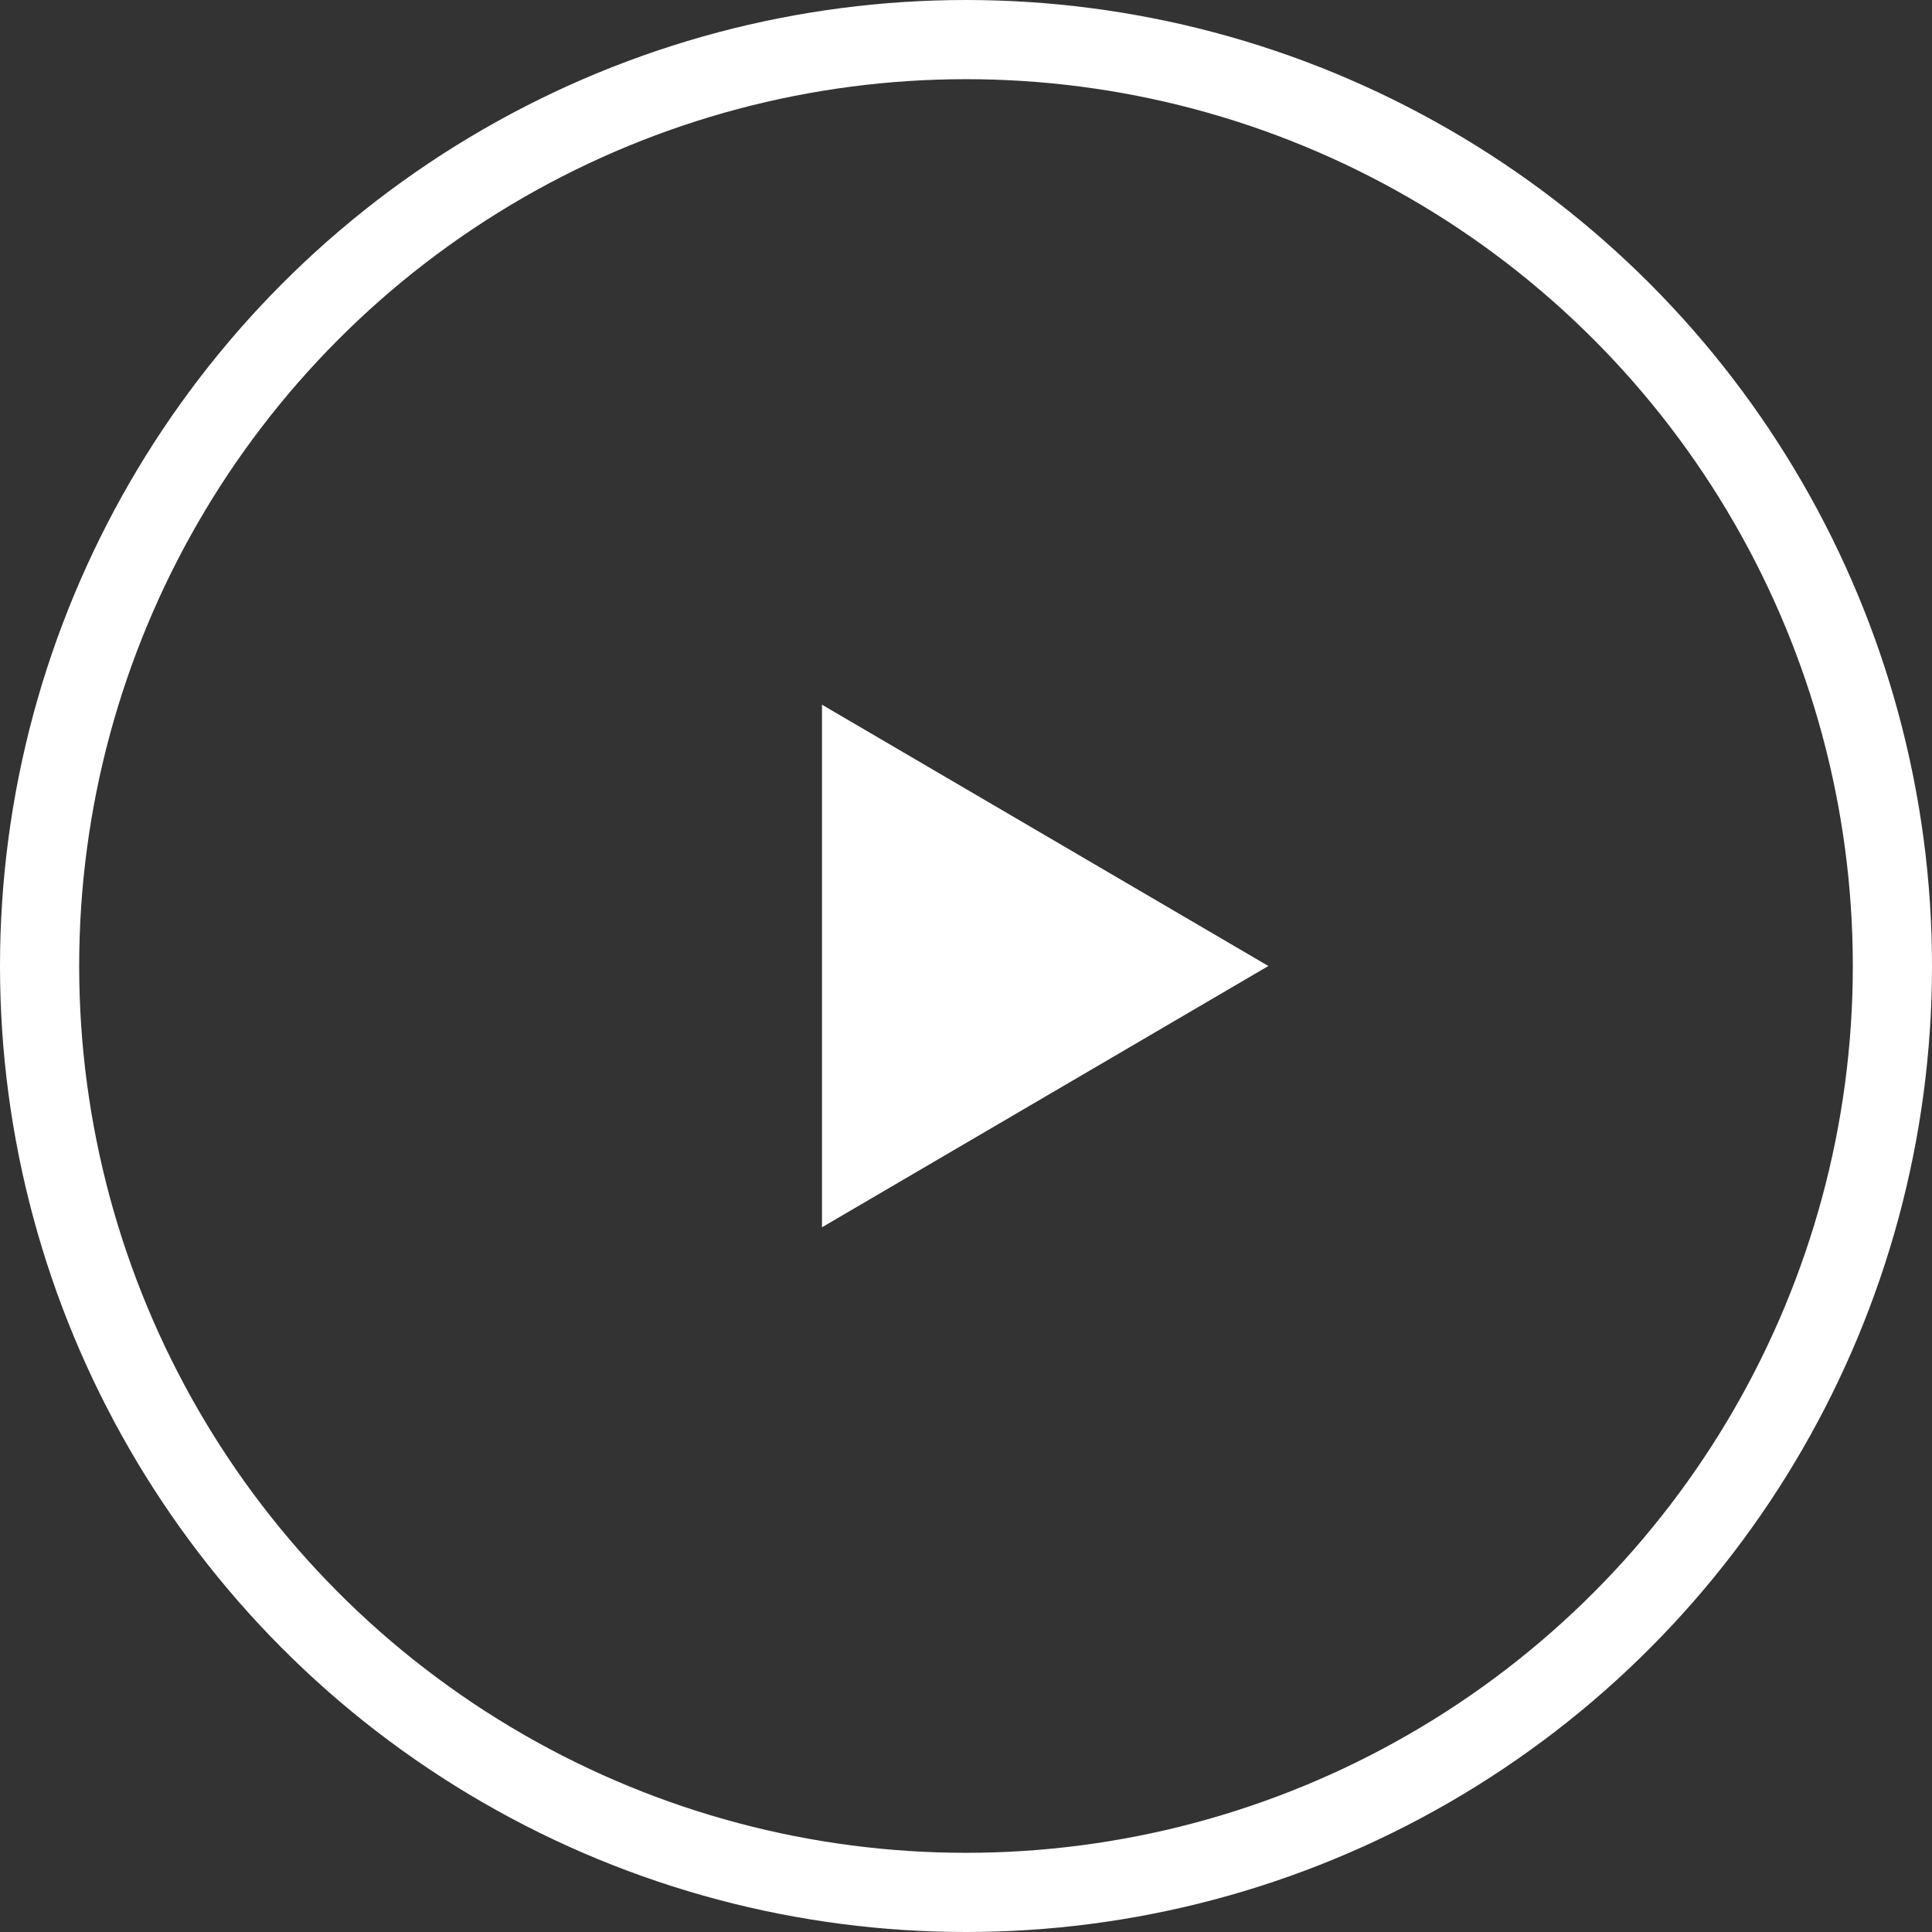 <svg id="Component_7_1" data-name="Component 7 – 1" xmlns="http://www.w3.org/2000/svg" width="122" height="122" viewBox="0 0 122 122">
  <rect x="0" y="0" width="122" height="122" fill="#333333" stroke="none"/>
  <g id="Ellipse_2" data-name="Ellipse 2" fill="none" stroke="#fff" stroke-width="5">
    <circle cx="61" cy="61" r="61" stroke="none"/>
    <circle cx="61" cy="61" r="58.5" fill="none"/>
  </g>
  <path id="Polygon_1" data-name="Polygon 1" d="M16.5,0,33,28.188H0Z" transform="translate(80.094 44.5) rotate(90)" fill="#fff"/>
</svg>
